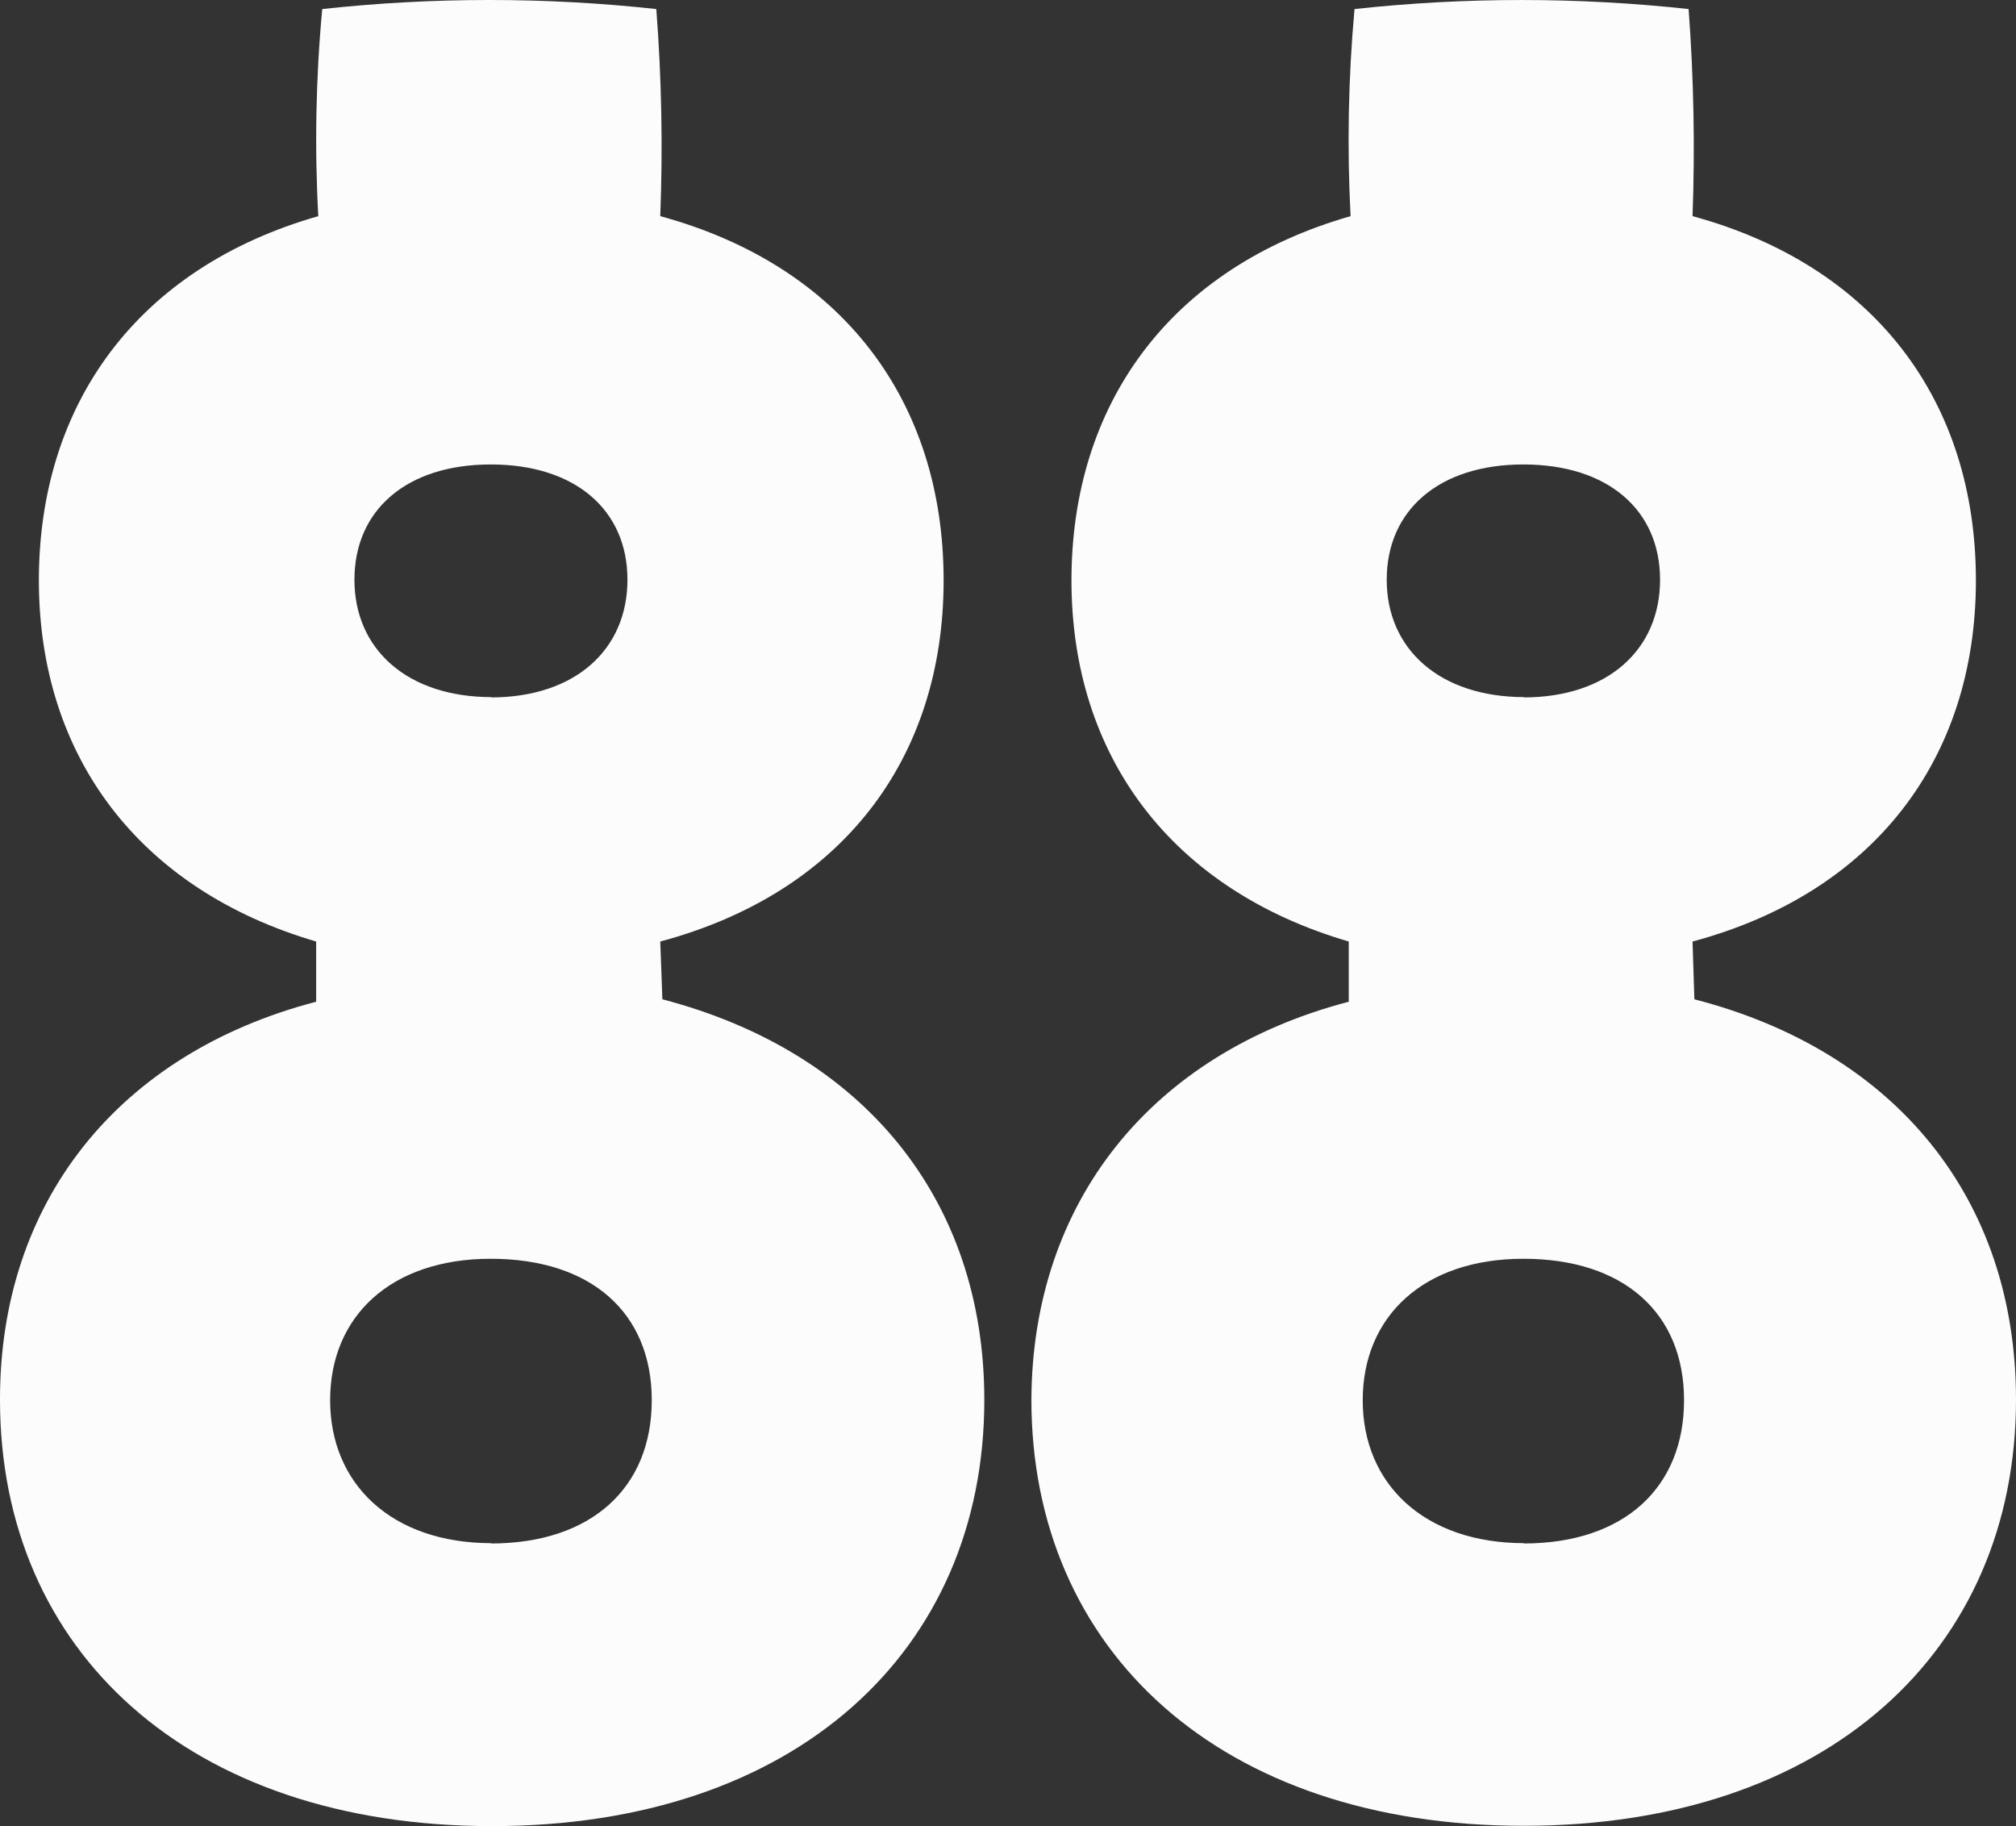 <svg width="106" height="96" viewBox="0 0 106 96" fill="none" xmlns="http://www.w3.org/2000/svg">
<rect x="0" y="0" width="106" height="96" fill="#333333" stroke="none"/>
<g clip-path="url(#clip0_1_41)">
<path d="M16.623 52.661V49.496C7.33 46.775 2.044 39.765 2.044 30.509C2.044 21.252 7.218 14.084 16.735 11.363C16.537 7.734 16.606 4.095 16.943 0.476C22.78 -0.159 28.671 -0.159 34.508 0.476C34.787 4.098 34.857 7.733 34.716 11.363C44.297 13.973 49.615 21.094 49.615 30.509C49.615 39.923 44.233 46.949 34.716 49.496L34.828 52.534C45.367 55.287 51.755 63.025 51.755 73.595C51.755 86.791 41.822 96 25.869 96C9.916 96 3.06348e-05 86.791 3.06348e-05 73.595C-0.016 63.199 6.212 55.382 16.623 52.661ZM25.805 81.142C31.091 81.142 34.269 78.215 34.269 73.61C34.269 69.006 31.075 66.174 25.805 66.174C20.536 66.174 17.358 69.212 17.358 73.61C17.358 78.009 20.584 81.126 25.853 81.126L25.805 81.142ZM25.805 36.664C30.245 36.664 32.991 34.148 32.991 30.477C32.991 26.806 30.245 24.417 25.805 24.417C21.366 24.417 18.636 26.822 18.636 30.477C18.636 34.132 21.414 36.648 25.853 36.648L25.805 36.664Z" fill="#FCFCFC"/>
<path d="M70.917 52.661V49.496C61.607 46.775 56.337 39.765 56.337 30.509C56.337 21.252 61.511 14.084 71.013 11.363C70.823 7.734 70.892 4.096 71.22 0.476C77.058 -0.158 82.948 -0.158 88.786 0.476C89.056 4.099 89.126 7.733 88.993 11.363C98.575 13.973 103.892 21.094 103.892 30.509C103.892 39.923 98.495 46.949 88.993 49.496L89.089 52.534C99.66 55.256 106 63.009 106 73.579C106 86.775 96.067 95.984 80.115 95.984C64.162 95.984 54.23 86.775 54.23 73.579C54.278 63.199 60.521 55.382 70.917 52.661ZM80.099 81.142C85.385 81.142 88.546 78.215 88.546 73.61C88.546 69.006 85.353 66.174 80.099 66.174C74.845 66.174 71.651 69.212 71.651 73.61C71.651 78.009 74.877 81.126 80.163 81.126L80.099 81.142ZM80.099 36.664C84.538 36.664 87.285 34.148 87.285 30.477C87.285 26.806 84.538 24.417 80.099 24.417C75.66 24.417 72.913 26.822 72.913 30.477C72.913 34.132 75.707 36.648 80.163 36.648L80.099 36.664Z" fill="#FCFCFC"/>
</g>
<defs>
<clipPath id="clip0_1_41">
<rect width="106" height="96" fill="white"/>
</clipPath>
</defs>
</svg>
